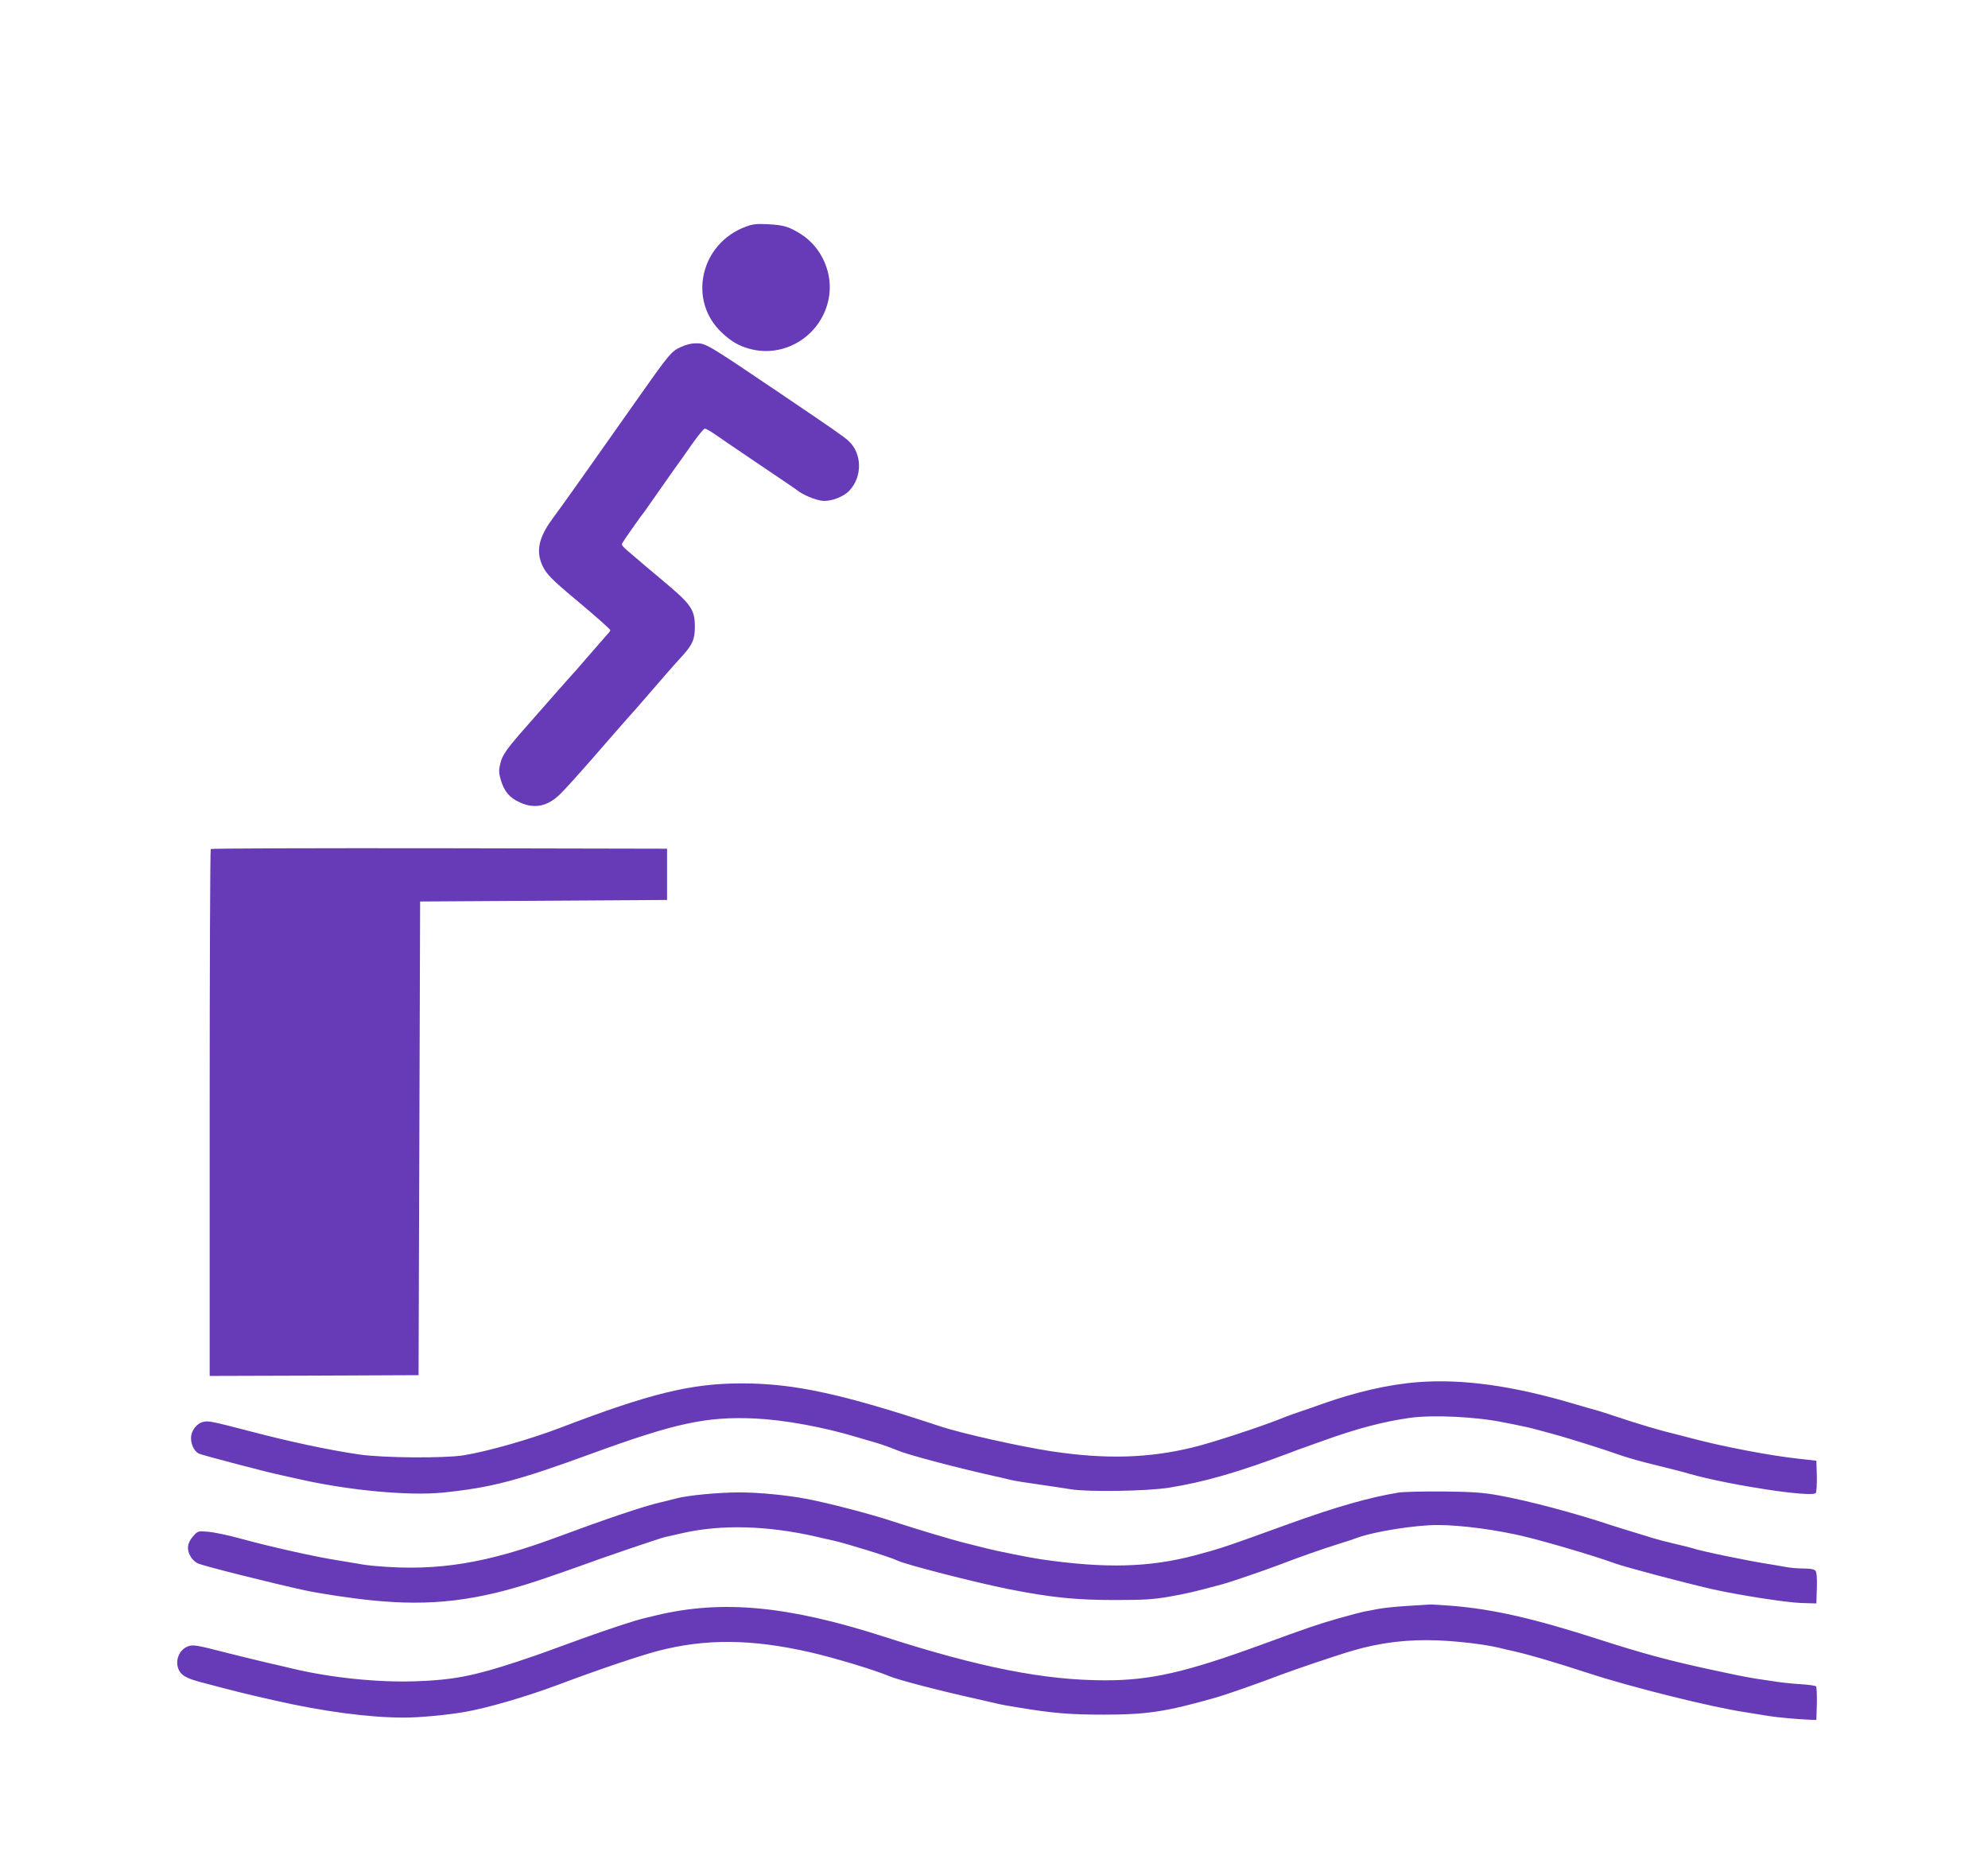 <?xml version="1.0" standalone="no"?>
<!DOCTYPE svg PUBLIC "-//W3C//DTD SVG 20010904//EN"
 "http://www.w3.org/TR/2001/REC-SVG-20010904/DTD/svg10.dtd">
<svg version="1.0" xmlns="http://www.w3.org/2000/svg"
 width="1280pt" height="1197pt" viewBox="0 0 1280 1197"
 preserveAspectRatio="xMidYMid meet">
<g transform="translate(0,1197) scale(0.1,-0.1)"
fill="#673ab7" stroke="none">
<path d="M4801 10510 c-294 -109 -375 -479 -150 -685 58 -54 103 -80 168 -99
231 -68 472 83 517 323 30 157 -43 326 -177 412 -77 49 -112 60 -214 65 -73 4
-100 1 -144 -16z"/>
<path d="M4385 9736 c-61 -28 -74 -42 -257 -302 -315 -447 -514 -729 -572
-806 -88 -120 -107 -208 -62 -303 24 -51 60 -88 206 -210 140 -117 230 -197
230 -204 0 -3 -15 -22 -33 -41 -17 -19 -72 -82 -122 -140 -49 -58 -95 -109
-101 -115 -5 -5 -41 -46 -80 -90 -38 -44 -119 -136 -180 -205 -150 -169 -180
-210 -193 -268 -10 -41 -10 -59 4 -106 21 -71 56 -113 120 -142 96 -45 183
-27 265 56 31 30 136 147 234 260 98 113 193 221 210 240 18 19 63 71 101 115
112 130 187 216 236 269 68 75 83 109 83 191 -1 113 -22 143 -224 311 -52 43
-100 84 -106 89 -6 6 -35 30 -64 55 -75 63 -81 70 -73 83 13 23 97 142 117
169 12 14 53 72 91 127 39 56 93 132 120 171 28 38 82 114 120 169 39 55 76
101 83 101 7 0 34 -15 60 -33 26 -18 153 -105 282 -192 129 -87 242 -163 250
-170 37 -31 124 -67 168 -70 55 -4 134 26 171 66 85 90 82 240 -6 320 -32 29
-86 67 -438 305 -489 330 -480 325 -554 323 -20 0 -58 -10 -86 -23z"/>
<path d="M1357 6503 c-4 -3 -7 -768 -7 -1700 l0 -1693 673 2 672 3 5 1525 5
1525 795 5 795 5 0 165 0 165 -1466 3 c-806 1 -1469 -1 -1472 -5z"/>
<path d="M9130 3070 c-188 -14 -408 -65 -630 -145 -41 -15 -100 -35 -130 -45
-30 -10 -89 -31 -130 -48 -137 -54 -433 -151 -555 -181 -288 -71 -567 -79
-916 -26 -204 31 -578 115 -714 160 -640 212 -944 277 -1280 277 -326 0 -590
-65 -1168 -286 -191 -73 -466 -152 -622 -177 -120 -20 -519 -17 -670 5 -194
28 -457 84 -710 151 -235 61 -259 66 -292 60 -45 -8 -83 -56 -83 -106 0 -42
21 -84 50 -99 17 -9 454 -124 535 -140 22 -5 81 -18 131 -29 310 -69 689 -104
907 -82 310 32 476 75 957 251 537 196 738 240 1050 226 190 -9 443 -55 660
-121 25 -7 79 -23 120 -35 41 -12 104 -35 140 -50 59 -26 365 -107 600 -160
52 -11 111 -25 130 -30 19 -5 100 -18 180 -29 80 -12 173 -25 206 -31 112 -18
489 -12 628 10 228 36 450 100 781 225 39 15 81 31 95 35 14 5 68 24 120 43
210 76 386 123 557 147 149 21 434 7 608 -30 28 -5 73 -14 100 -20 28 -5 66
-14 85 -19 175 -47 170 -45 350 -101 74 -23 164 -53 200 -66 36 -13 117 -37
180 -53 63 -16 144 -36 180 -45 36 -9 81 -21 100 -27 260 -73 786 -153 811
-123 5 7 8 56 7 110 l-3 98 -115 13 c-180 19 -498 80 -690 132 -19 5 -66 17
-105 27 -94 22 -247 68 -375 111 -58 19 -118 39 -135 43 -16 4 -84 24 -150 43
-386 114 -709 159 -995 137z"/>
<path d="M9005 2359 c-188 -31 -400 -91 -710 -203 -411 -149 -435 -157 -600
-201 -293 -78 -576 -86 -990 -26 -76 11 -299 56 -355 71 -19 5 -80 20 -135 34
-86 21 -315 90 -465 139 -137 46 -421 120 -560 146 -129 24 -303 41 -430 41
-134 0 -333 -19 -407 -39 -21 -6 -68 -17 -104 -26 -105 -24 -353 -108 -654
-220 -462 -172 -775 -223 -1165 -190 -41 3 -97 10 -125 16 -27 5 -95 16 -150
25 -132 21 -414 84 -600 135 -82 23 -180 43 -216 46 -65 5 -65 5 -97 -31 -37
-43 -42 -85 -13 -132 10 -17 32 -36 47 -42 47 -19 477 -127 689 -173 99 -21
297 -51 428 -64 383 -39 679 -4 1080 130 89 30 207 71 262 91 134 50 514 179
545 186 14 3 66 15 115 26 249 57 548 49 865 -24 36 -9 83 -19 105 -24 83 -18
372 -108 411 -128 51 -26 504 -142 724 -186 270 -53 429 -69 680 -69 185 0
247 4 350 22 108 19 165 32 345 81 52 14 276 91 365 125 108 42 272 100 375
132 44 13 103 33 130 43 109 39 369 80 510 80 152 0 384 -31 565 -75 152 -37
456 -127 575 -171 66 -24 438 -123 625 -166 168 -38 480 -87 576 -90 l99 -3 3
99 c2 64 -1 103 -9 112 -8 9 -33 14 -75 14 -35 0 -85 4 -111 9 -26 5 -82 14
-123 21 -128 20 -430 82 -480 100 -14 4 -68 18 -120 30 -52 12 -113 28 -135
35 -22 7 -80 25 -130 40 -49 15 -115 35 -145 45 -220 74 -527 156 -721 191
-100 18 -168 23 -354 25 -126 1 -257 -2 -290 -7z"/>
<path d="M9060 1629 c-69 -4 -152 -13 -185 -19 -33 -7 -73 -14 -90 -17 -16 -3
-93 -23 -170 -45 -135 -39 -189 -57 -505 -173 -479 -174 -701 -225 -993 -225
-389 0 -807 82 -1422 280 -620 200 -1045 240 -1467 139 -21 -5 -55 -13 -75
-18 -63 -14 -249 -76 -412 -135 -246 -90 -259 -95 -411 -146 -276 -91 -412
-118 -650 -126 -243 -9 -548 22 -799 82 -36 9 -102 24 -146 34 -44 10 -171 41
-283 69 -181 47 -207 51 -238 41 -60 -20 -90 -94 -63 -152 16 -36 50 -55 135
-78 218 -58 280 -74 484 -120 312 -71 607 -110 830 -110 100 0 276 16 390 36
147 25 399 99 600 174 263 99 521 186 645 219 307 80 602 78 980 -8 153 -35
413 -113 510 -154 56 -24 325 -94 560 -146 55 -13 116 -26 135 -31 19 -5 78
-16 130 -24 229 -38 339 -47 555 -47 277 0 400 18 720 109 70 20 288 96 420
147 89 34 377 131 464 156 181 53 359 74 550 66 143 -6 301 -26 391 -47 25 -6
65 -16 90 -21 111 -25 266 -71 491 -144 268 -88 785 -217 1004 -250 55 -9 125
-20 155 -25 54 -9 200 -22 270 -24 l35 -1 3 104 c1 57 -1 108 -5 112 -5 5 -49
11 -98 14 -50 3 -117 10 -150 15 -33 5 -94 14 -135 20 -41 7 -93 16 -115 21
-22 4 -103 22 -180 38 -264 57 -439 104 -715 193 -425 137 -690 197 -955 218
-66 5 -129 9 -140 8 -11 -1 -76 -5 -145 -9z"/>
</g>
</svg>
